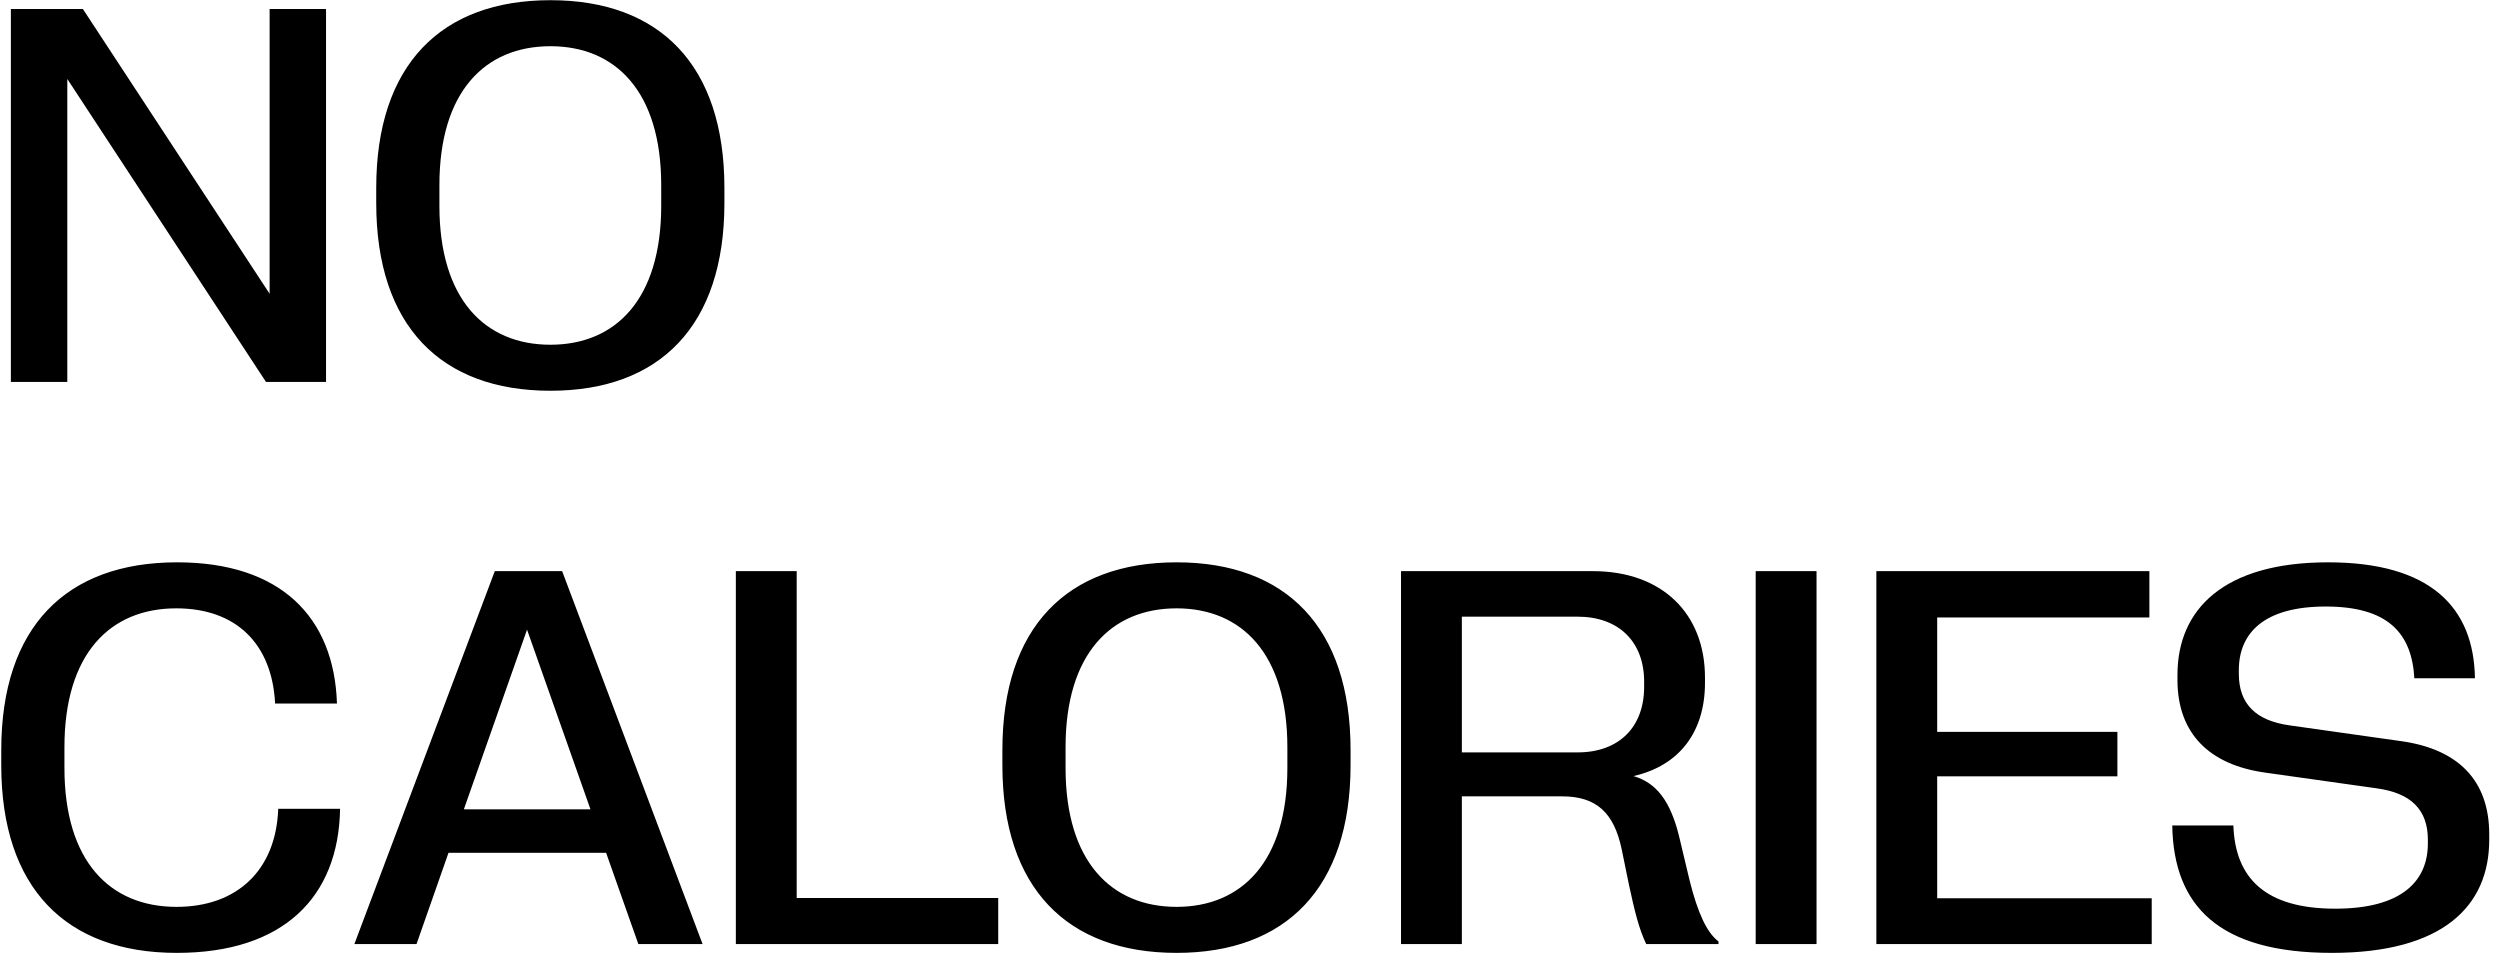 <svg xmlns="http://www.w3.org/2000/svg" fill="none" viewBox="0 0 169 65" height="65" width="169">
<path fill="black" d="M0.735 25.817V0.61H5.604L18.226 19.858V0.61H22.04V25.817H17.98L4.55 5.339V25.817H0.735ZM37.21 26.415C29.81 26.415 25.433 22.038 25.433 13.724V12.704C25.433 4.39 29.81 0.013 37.21 0.013C44.593 0.013 48.97 4.39 48.97 12.704V13.724C48.97 22.038 44.593 26.415 37.21 26.415ZM37.21 23.304C41.622 23.304 44.698 20.227 44.698 13.917V12.511C44.698 6.2 41.622 3.124 37.21 3.124C32.78 3.124 29.704 6.2 29.704 12.511V13.917C29.704 20.227 32.78 23.304 37.21 23.304ZM11.95 64.415C4.462 64.415 0.085 60.038 0.085 51.724V50.704C0.085 42.39 4.462 38.013 11.968 38.013C18.981 38.013 22.585 41.722 22.778 47.54V47.558H18.595V47.523C18.384 43.567 16.011 41.124 11.915 41.124C7.433 41.124 4.356 44.2 4.356 50.511V51.917C4.356 58.227 7.433 61.304 11.933 61.304C16.046 61.304 18.648 58.808 18.806 54.712V54.677H22.989V54.694C22.884 60.653 19.157 64.415 11.95 64.415ZM23.956 63.817L33.448 38.61H38.001L47.493 63.817H43.151L40.972 57.648H30.319L28.157 63.817H23.956ZM31.356 54.712H39.917L35.628 42.565L31.356 54.712ZM49.743 63.817V38.61H53.856V60.706H67.48V63.817H49.743ZM79.538 64.415C72.138 64.415 67.761 60.038 67.761 51.724V50.704C67.761 42.39 72.138 38.013 79.538 38.013C86.921 38.013 91.298 42.39 91.298 50.704V51.724C91.298 60.038 86.921 64.415 79.538 64.415ZM79.538 61.304C83.95 61.304 87.026 58.227 87.026 51.917V50.511C87.026 44.2 83.95 41.124 79.538 41.124C75.108 41.124 72.032 44.2 72.032 50.511V51.917C72.032 58.227 75.108 61.304 79.538 61.304ZM94.708 63.817V38.61H107.681C112.374 38.61 115.257 41.493 115.257 45.8V46.151C115.257 49.474 113.534 51.759 110.423 52.462C111.987 52.919 112.919 54.167 113.499 56.505L114.22 59.528C114.765 61.708 115.38 63.044 116.171 63.642V63.817H111.284C110.81 62.833 110.511 61.655 110.106 59.757L109.632 57.437C109.104 54.905 107.892 53.833 105.589 53.833H98.821V63.817H94.708ZM106.644 50.862C109.438 50.862 111.144 49.157 111.144 46.433V46.081C111.144 43.392 109.438 41.687 106.644 41.687H98.821V50.862H106.644ZM118.685 63.817V38.61H122.798V63.817H118.685ZM126.841 63.817V38.61H145.298V41.739H130.954V49.474H143.136V52.48H130.954V60.724H145.456V63.817H126.841ZM157.638 64.415C149.974 64.415 146.933 61.233 146.845 55.802H150.976C151.099 59.37 153.138 61.427 157.866 61.427C162.313 61.427 164.124 59.599 164.124 57.015V56.769C164.124 54.747 162.999 53.605 160.644 53.288L153.155 52.233C149.323 51.706 147.196 49.562 147.196 45.958V45.624C147.196 41.177 150.343 38.013 157.374 38.013C164.317 38.013 167.235 41.071 167.306 45.852H163.21C163.034 42.741 161.364 41.001 157.216 41.001C153.085 41.001 151.345 42.759 151.345 45.308V45.554C151.345 47.593 152.505 48.718 154.772 49.034L162.349 50.106C166.181 50.651 168.272 52.761 168.272 56.399V56.769C168.272 61.251 165.144 64.415 157.638 64.415Z"></path>
</svg>
